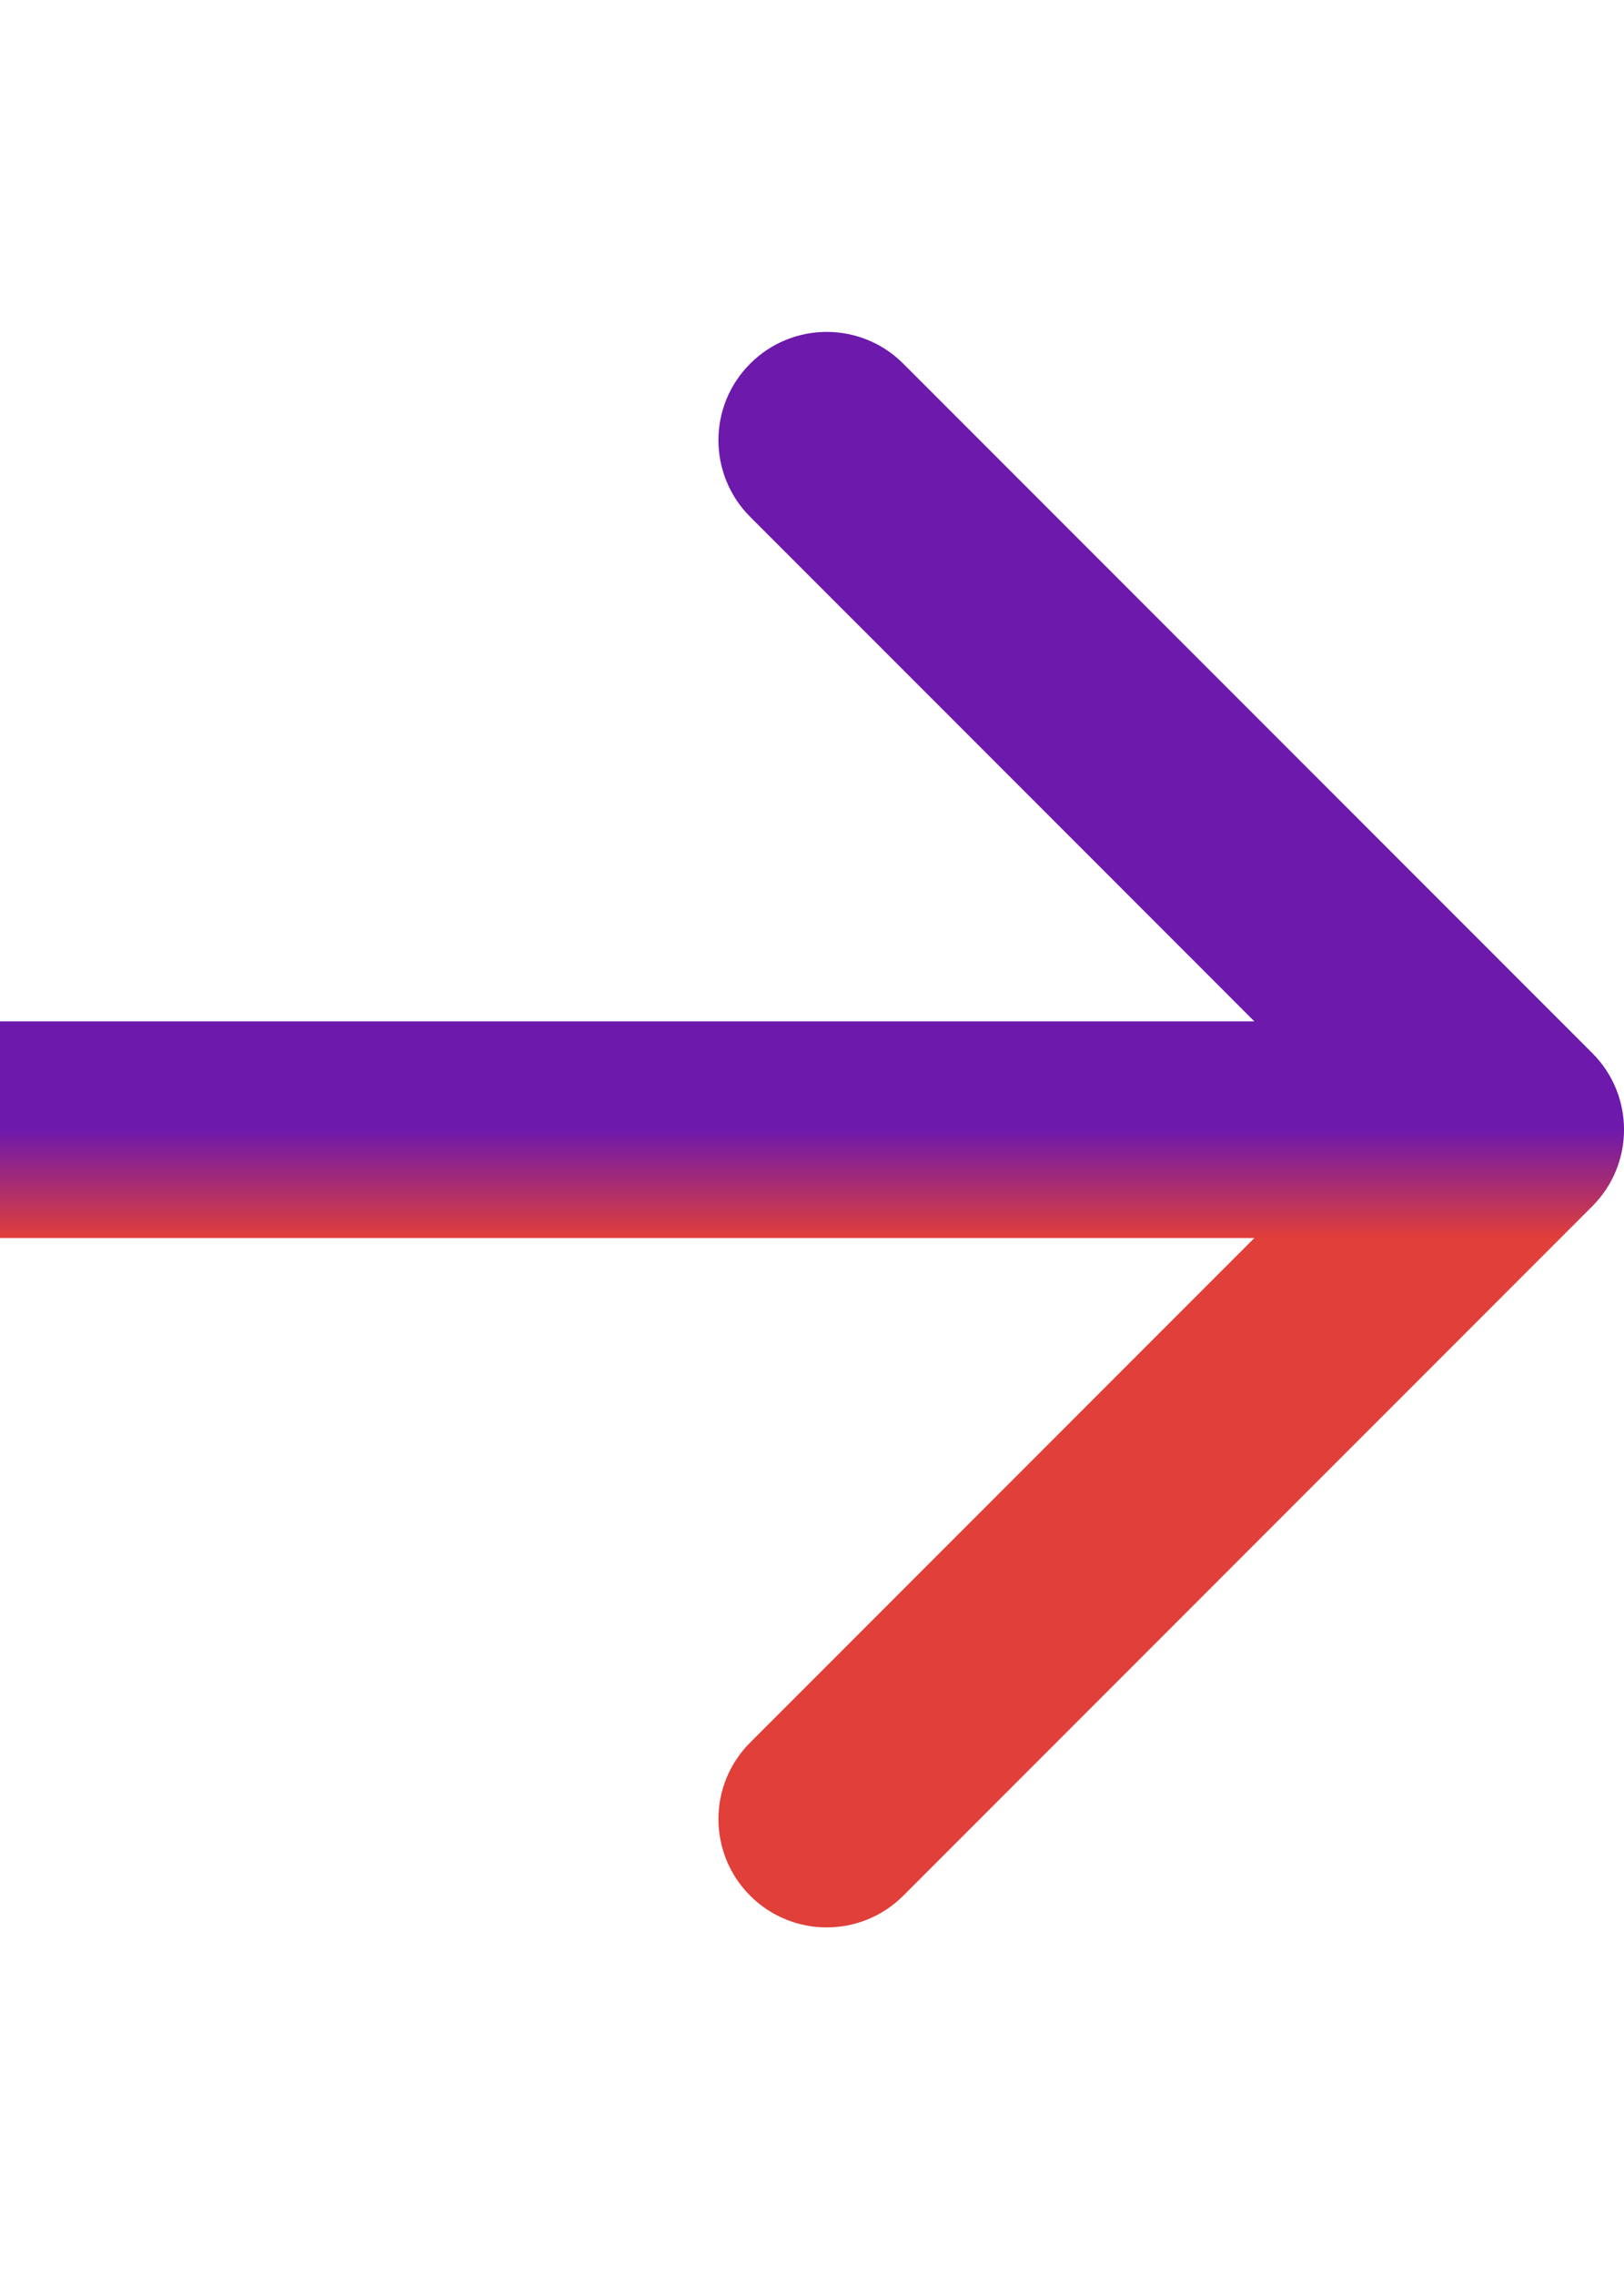 <svg width="15" height="21" viewBox="0 0 15 21" fill="none" xmlns="http://www.w3.org/2000/svg">
    <path d="M14.707 11.135C15.098 10.744 15.098 10.111 14.707 9.721L8.343 3.357C7.953 2.966 7.319 2.966 6.929 3.357C6.538 3.747 6.538 4.38 6.929 4.771L12.586 10.428L6.929 16.085C6.538 16.475 6.538 17.108 6.929 17.499C7.319 17.889 7.953 17.889 8.343 17.499L14.707 11.135ZM-8.77339e-08 11.428L14 11.428L14 9.428L8.77339e-08 9.428L-8.77339e-08 11.428Z" fill="url(#paint0_linear_265_264)"/>
    <defs>
        <linearGradient id="paint0_linear_265_264" x1="7" y1="10.424" x2="7" y2="11.432" gradientUnits="userSpaceOnUse">
            <stop stop-color="#6D19AC"/>
            <stop offset="1" stop-color="#E13F39"/>
        </linearGradient>
    </defs>
</svg>
